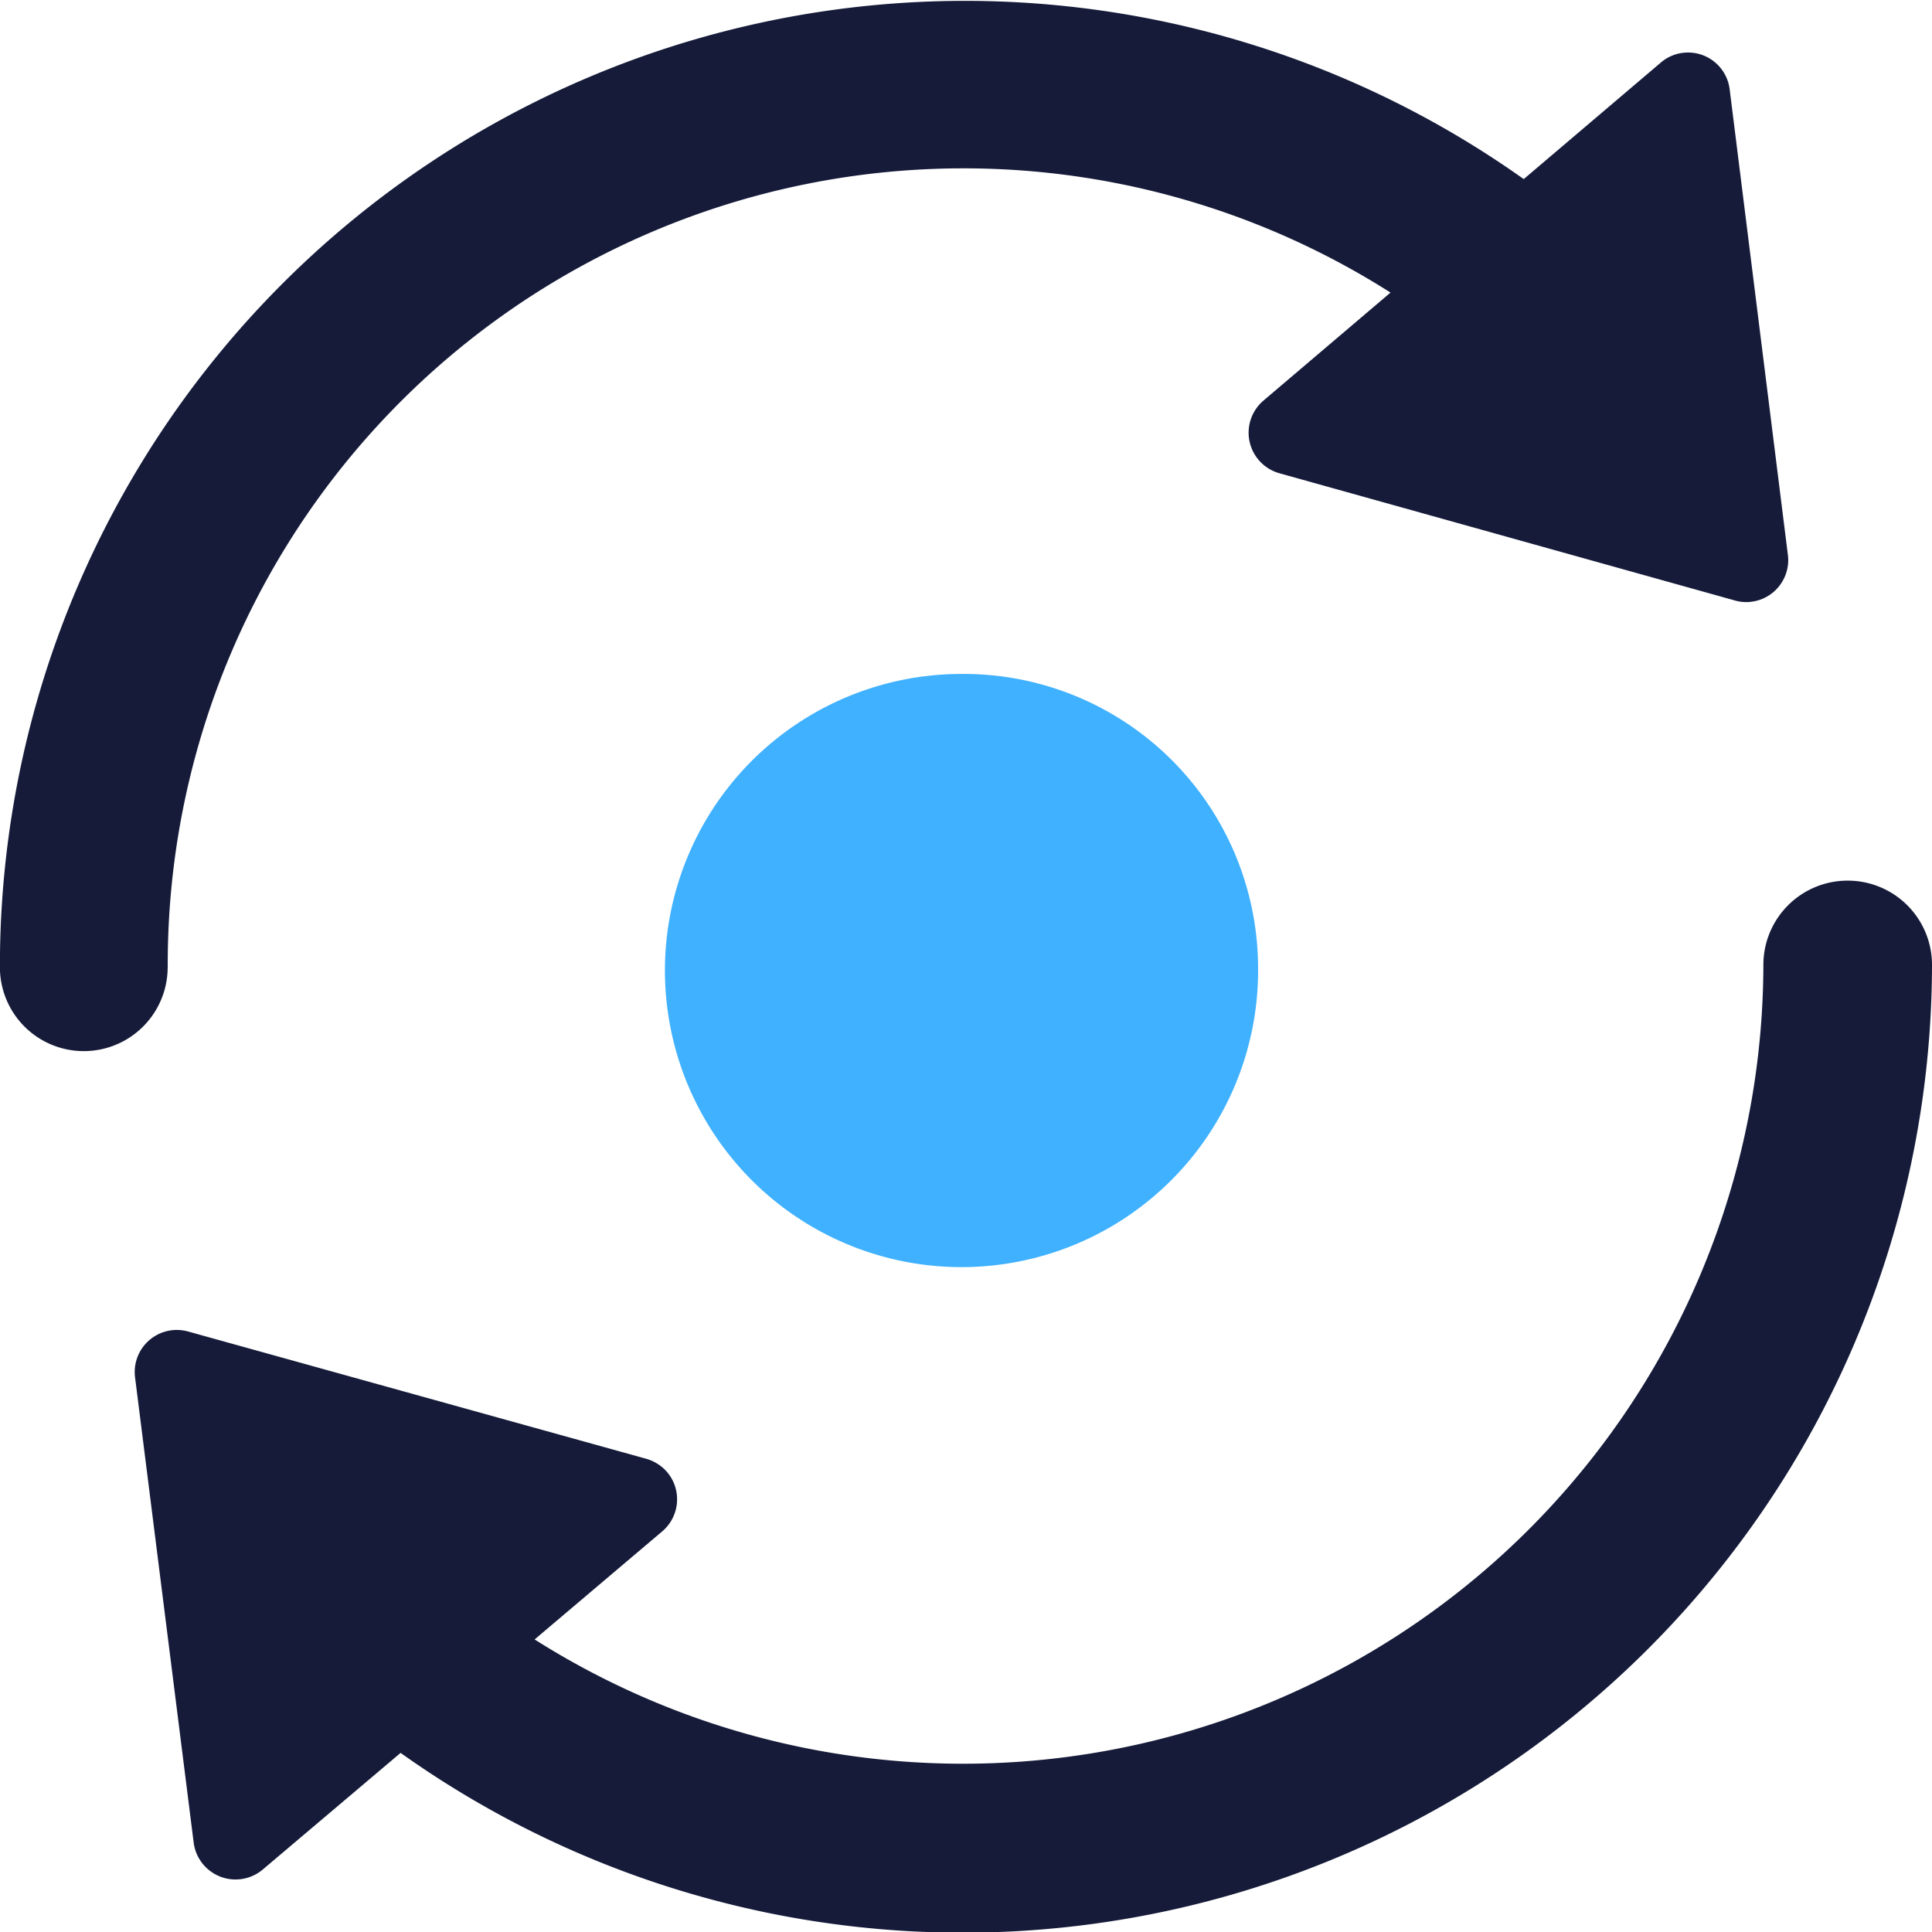 <svg xmlns="http://www.w3.org/2000/svg" width="100" height="100.002" viewBox="0 0 100 100.002"><g transform="translate(-3508.821 717.832)"><path d="M300.43,80.033a15.351,15.351,0,1,1-15.349-15.116A15.234,15.234,0,0,1,300.43,80.033" transform="translate(3273.508 -747.865)" fill="#3fb1ff" fill-rule="evenodd"/><path d="M269.534,105.983a41.191,41.191,0,0,1,63.291-34.922l-6.574,5.589a2.18,2.18,0,0,0,.814,3.76L350.658,87a2.086,2.086,0,0,0,.581.081A2.176,2.176,0,0,0,353.41,84.9a2.112,2.112,0,0,0-.019-.271l-3.012-24.089a2.169,2.169,0,0,0-2.423-1.888,2.142,2.142,0,0,0-1.136.5l-7.1,6.035a49.95,49.95,0,0,0-78.872,40.795,4.341,4.341,0,1,0,8.682,0" transform="translate(3247.969 -773.749)" fill="#151b39" fill-rule="evenodd"/><path d="M351.312,67.677a4.359,4.359,0,0,0-4.364,4.353,41.427,41.427,0,0,1-63.6,34.922l6.6-5.589a2.177,2.177,0,0,0,.26-3.07,2.234,2.234,0,0,0-1.077-.69l-23.717-6.589a2.177,2.177,0,0,0-2.748,2.368l3.035,24.089a2.184,2.184,0,0,0,3.578,1.388l7.132-6.035A50.162,50.162,0,0,0,355.676,72.03a4.359,4.359,0,0,0-4.364-4.353" transform="translate(3253.145 -739.927)" fill="#151b39" fill-rule="evenodd"/></g></svg>